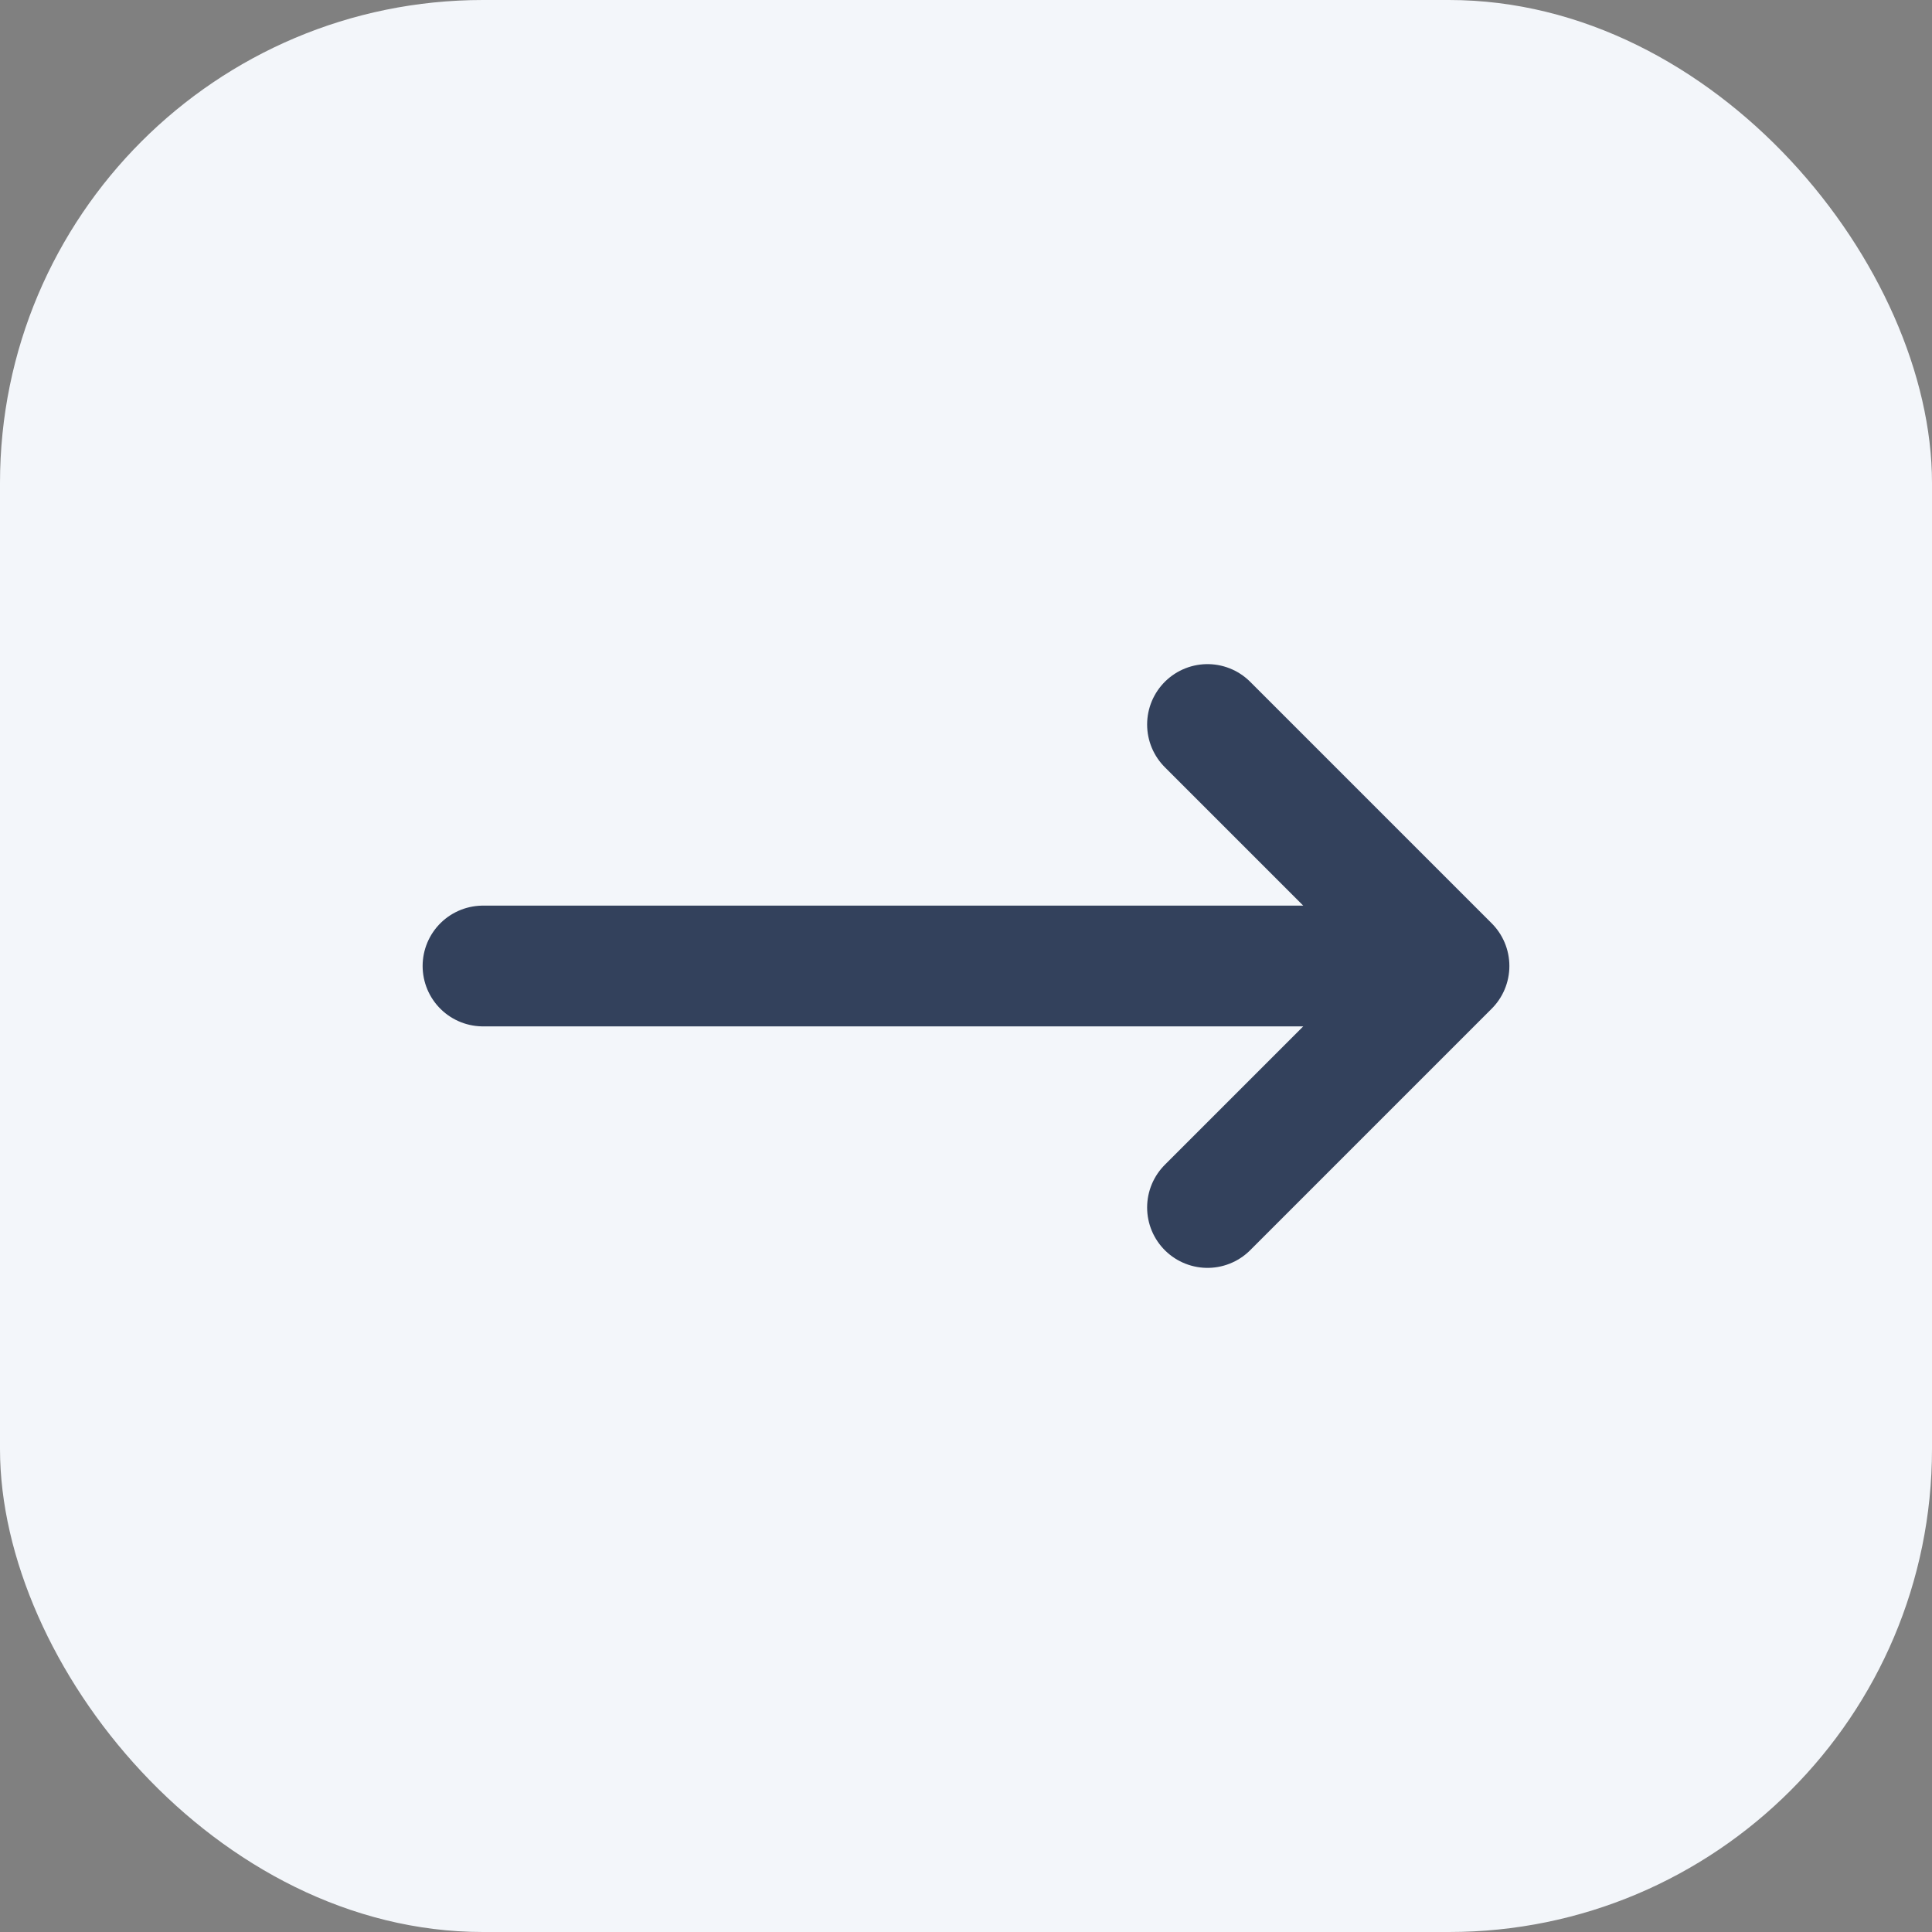 <?xml version="1.0" encoding="UTF-8"?>
<svg xmlns="http://www.w3.org/2000/svg" width="32" height="32" viewBox="0 0 32 32"><rect x="0" y="0" width="32" height="32" fill="#808080" stroke="none"/><rect width="32" height="32" rx="8" fill="#F3F6FA"/><path d="M8 16h16m-4-4 4 4-4 4" stroke="#33415C" stroke-width="2" fill="none" stroke-linecap="round" stroke-linejoin="round"/></svg>